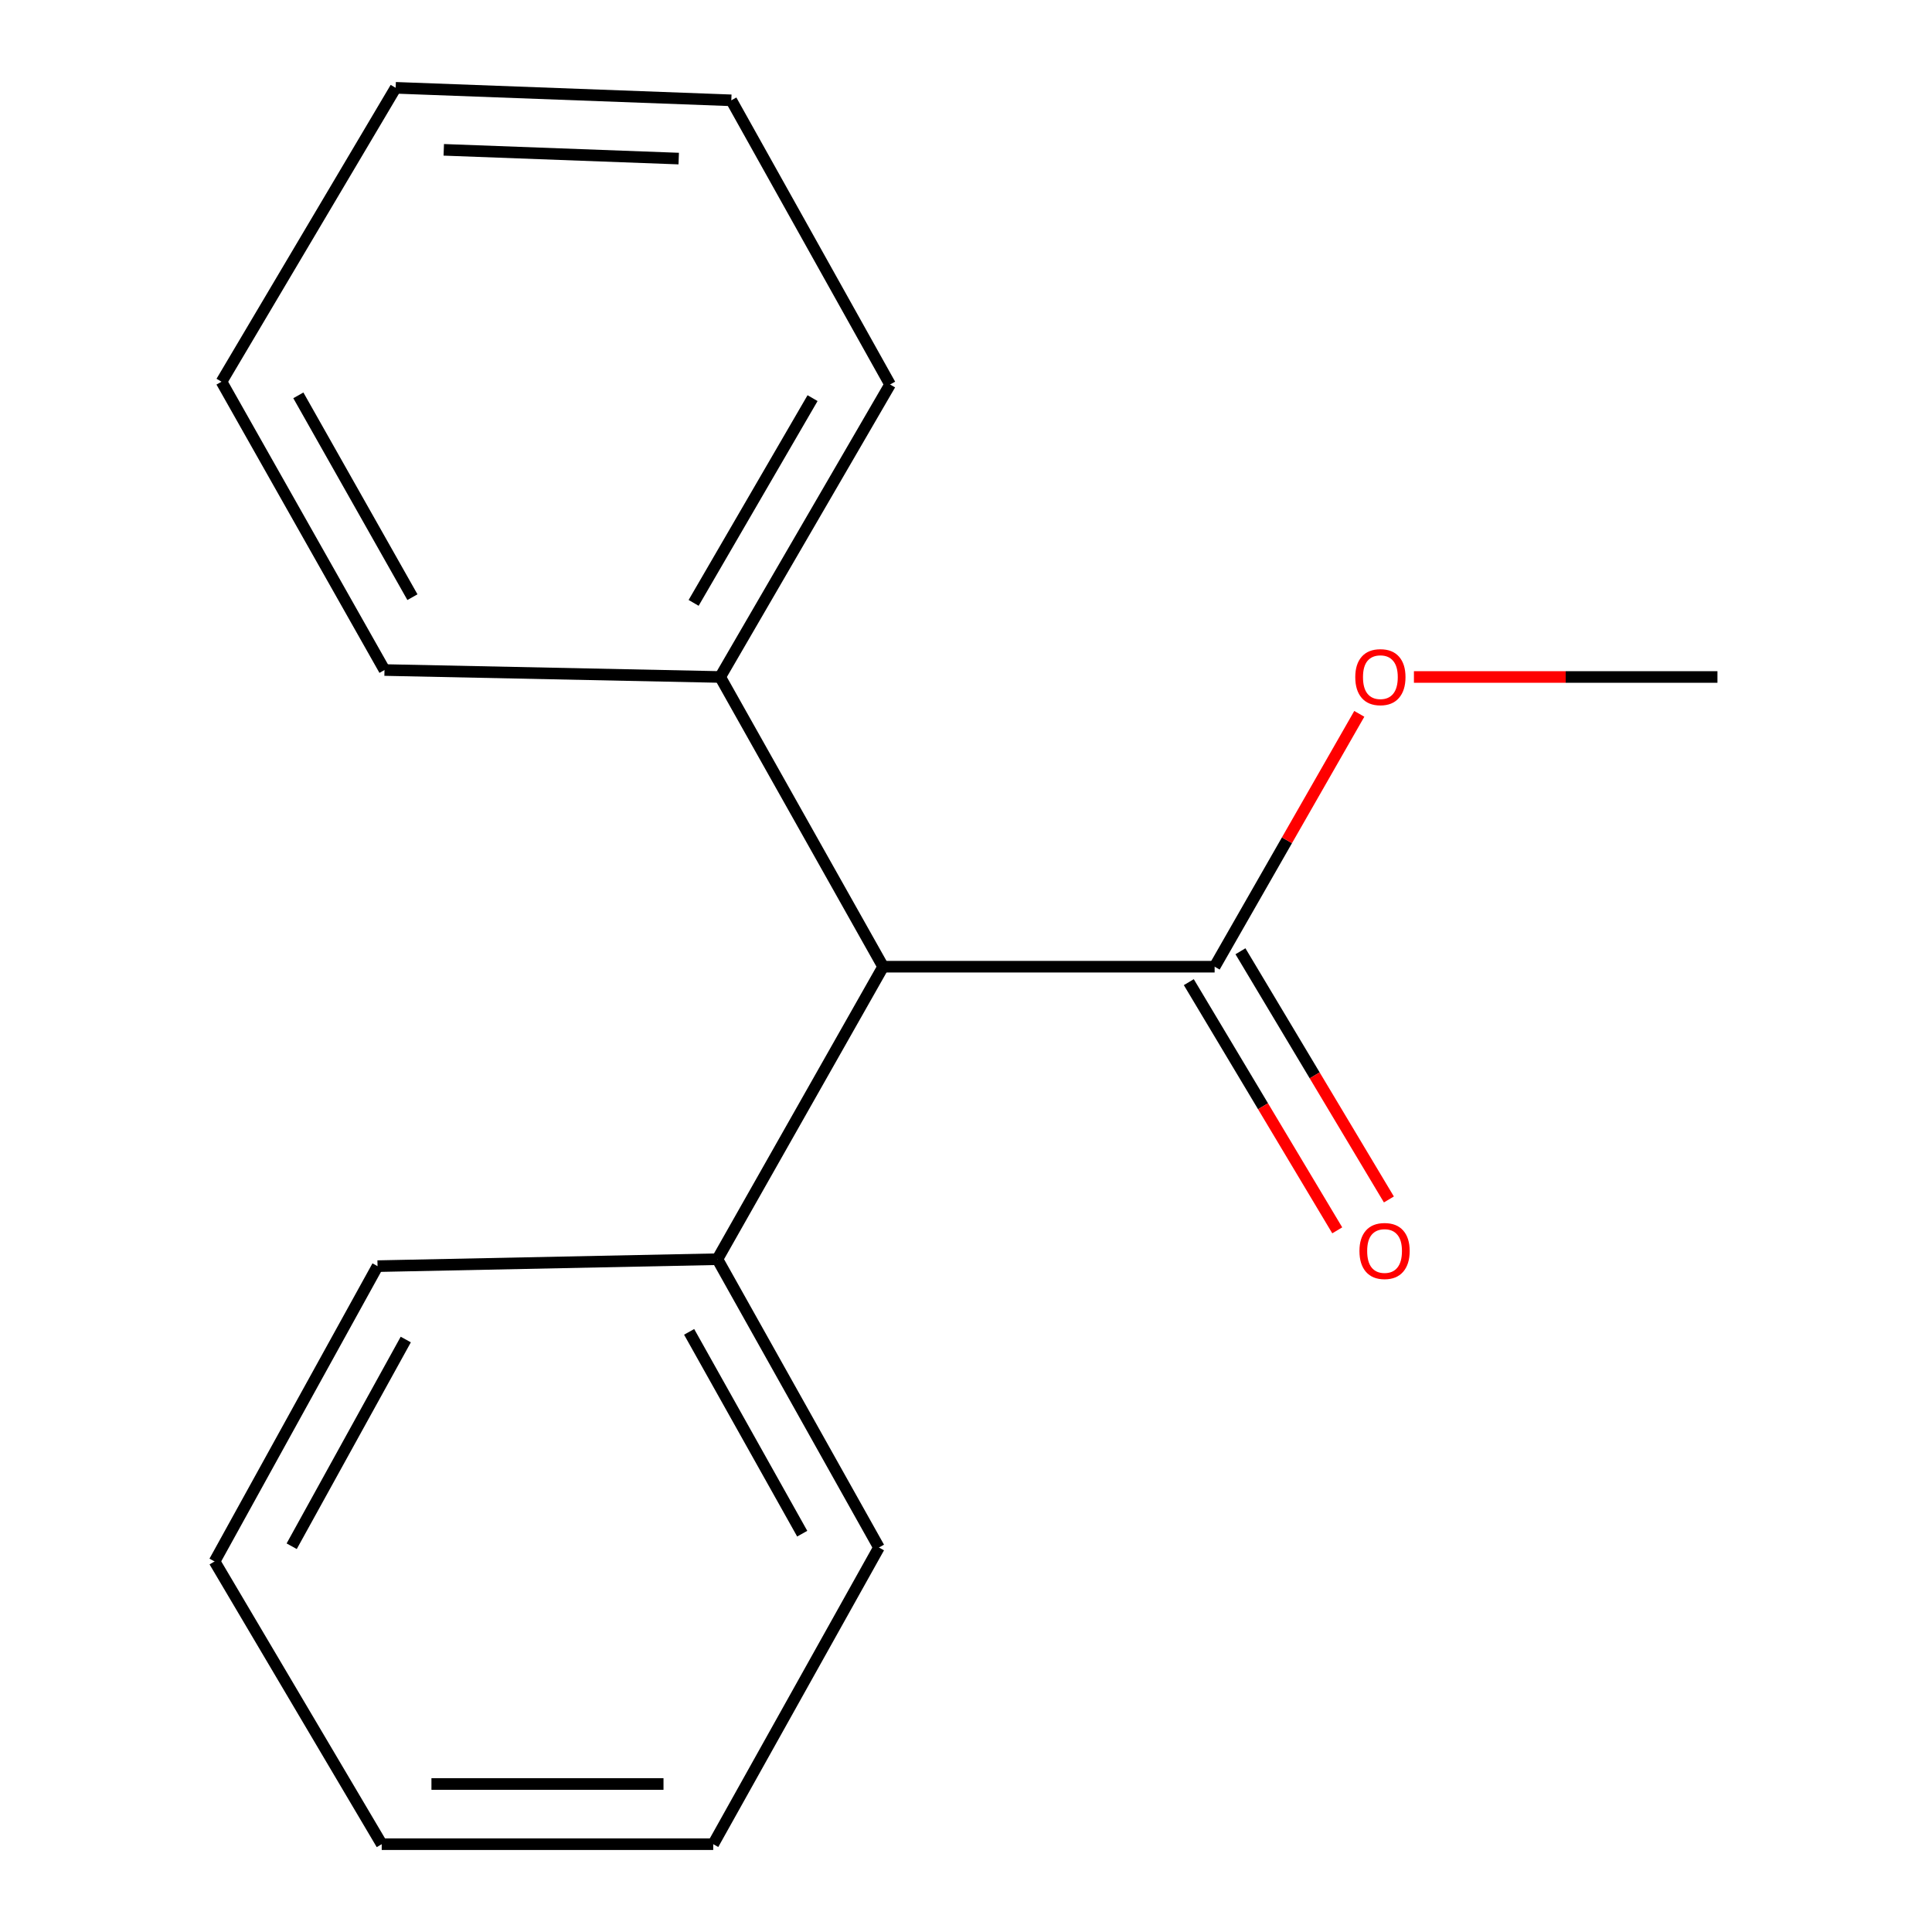 <?xml version='1.0' encoding='iso-8859-1'?>
<svg version='1.1' baseProfile='full'
              xmlns='http://www.w3.org/2000/svg'
                      xmlns:rdkit='http://www.rdkit.org/xml'
                      xmlns:xlink='http://www.w3.org/1999/xlink'
                  xml:space='preserve'
width='1000px' height='1000px' viewBox='0 0 1000 1000'>
<!-- END OF HEADER -->
<rect style='opacity:1.0;fill:#FFFFFF;stroke:none' width='1000' height='1000' x='0' y='0'> </rect>
<path class='bond-0' d='M 628.691,500.363 L 457.103,500.363' style='fill:none;fill-rule:evenodd;stroke:#000000;stroke-width:6px;stroke-linecap:butt;stroke-linejoin:miter;stroke-opacity:1' />
<path class='bond-1' d='M 615.325,508.357 L 653.74,572.589' style='fill:none;fill-rule:evenodd;stroke:#000000;stroke-width:6px;stroke-linecap:butt;stroke-linejoin:miter;stroke-opacity:1' />
<path class='bond-1' d='M 653.74,572.589 L 692.156,636.821' style='fill:none;fill-rule:evenodd;stroke:#FF0000;stroke-width:6px;stroke-linecap:butt;stroke-linejoin:miter;stroke-opacity:1' />
<path class='bond-1' d='M 642.057,492.37 L 680.472,556.602' style='fill:none;fill-rule:evenodd;stroke:#000000;stroke-width:6px;stroke-linecap:butt;stroke-linejoin:miter;stroke-opacity:1' />
<path class='bond-1' d='M 680.472,556.602 L 718.887,620.834' style='fill:none;fill-rule:evenodd;stroke:#FF0000;stroke-width:6px;stroke-linecap:butt;stroke-linejoin:miter;stroke-opacity:1' />
<path class='bond-4' d='M 628.691,500.363 L 666.13,434.924' style='fill:none;fill-rule:evenodd;stroke:#000000;stroke-width:6px;stroke-linecap:butt;stroke-linejoin:miter;stroke-opacity:1' />
<path class='bond-4' d='M 666.13,434.924 L 703.569,369.485' style='fill:none;fill-rule:evenodd;stroke:#FF0000;stroke-width:6px;stroke-linecap:butt;stroke-linejoin:miter;stroke-opacity:1' />
<path class='bond-2' d='M 457.103,500.363 L 371.326,651.757' style='fill:none;fill-rule:evenodd;stroke:#000000;stroke-width:6px;stroke-linecap:butt;stroke-linejoin:miter;stroke-opacity:1' />
<path class='bond-3' d='M 457.103,500.363 L 372.763,350.406' style='fill:none;fill-rule:evenodd;stroke:#000000;stroke-width:6px;stroke-linecap:butt;stroke-linejoin:miter;stroke-opacity:1' />
<path class='bond-5' d='M 371.326,651.757 L 454.94,800.988' style='fill:none;fill-rule:evenodd;stroke:#000000;stroke-width:6px;stroke-linecap:butt;stroke-linejoin:miter;stroke-opacity:1' />
<path class='bond-5' d='M 356.695,689.367 L 415.225,793.829' style='fill:none;fill-rule:evenodd;stroke:#000000;stroke-width:6px;stroke-linecap:butt;stroke-linejoin:miter;stroke-opacity:1' />
<path class='bond-6' d='M 371.326,651.757 L 195.412,655.357' style='fill:none;fill-rule:evenodd;stroke:#000000;stroke-width:6px;stroke-linecap:butt;stroke-linejoin:miter;stroke-opacity:1' />
<path class='bond-7' d='M 372.763,350.406 L 460.702,199.012' style='fill:none;fill-rule:evenodd;stroke:#000000;stroke-width:6px;stroke-linecap:butt;stroke-linejoin:miter;stroke-opacity:1' />
<path class='bond-7' d='M 359.02,312.052 L 420.578,206.076' style='fill:none;fill-rule:evenodd;stroke:#000000;stroke-width:6px;stroke-linecap:butt;stroke-linejoin:miter;stroke-opacity:1' />
<path class='bond-8' d='M 372.763,350.406 L 199.012,346.806' style='fill:none;fill-rule:evenodd;stroke:#000000;stroke-width:6px;stroke-linecap:butt;stroke-linejoin:miter;stroke-opacity:1' />
<path class='bond-9' d='M 731.846,350.406 L 810.396,350.406' style='fill:none;fill-rule:evenodd;stroke:#FF0000;stroke-width:6px;stroke-linecap:butt;stroke-linejoin:miter;stroke-opacity:1' />
<path class='bond-9' d='M 810.396,350.406 L 888.945,350.406' style='fill:none;fill-rule:evenodd;stroke:#000000;stroke-width:6px;stroke-linecap:butt;stroke-linejoin:miter;stroke-opacity:1' />
<path class='bond-13' d='M 454.94,800.988 L 369.163,954.545' style='fill:none;fill-rule:evenodd;stroke:#000000;stroke-width:6px;stroke-linecap:butt;stroke-linejoin:miter;stroke-opacity:1' />
<path class='bond-10' d='M 195.412,655.357 L 111.055,808.204' style='fill:none;fill-rule:evenodd;stroke:#000000;stroke-width:6px;stroke-linecap:butt;stroke-linejoin:miter;stroke-opacity:1' />
<path class='bond-10' d='M 210.029,693.334 L 150.978,800.328' style='fill:none;fill-rule:evenodd;stroke:#000000;stroke-width:6px;stroke-linecap:butt;stroke-linejoin:miter;stroke-opacity:1' />
<path class='bond-11' d='M 460.702,199.012 L 378.525,51.926' style='fill:none;fill-rule:evenodd;stroke:#000000;stroke-width:6px;stroke-linecap:butt;stroke-linejoin:miter;stroke-opacity:1' />
<path class='bond-12' d='M 199.012,346.806 L 114.654,197.575' style='fill:none;fill-rule:evenodd;stroke:#000000;stroke-width:6px;stroke-linecap:butt;stroke-linejoin:miter;stroke-opacity:1' />
<path class='bond-12' d='M 213.473,309.094 L 154.423,204.632' style='fill:none;fill-rule:evenodd;stroke:#000000;stroke-width:6px;stroke-linecap:butt;stroke-linejoin:miter;stroke-opacity:1' />
<path class='bond-14' d='M 111.055,808.204 L 197.575,954.545' style='fill:none;fill-rule:evenodd;stroke:#000000;stroke-width:6px;stroke-linecap:butt;stroke-linejoin:miter;stroke-opacity:1' />
<path class='bond-17' d='M 378.525,51.926 L 204.791,45.455' style='fill:none;fill-rule:evenodd;stroke:#000000;stroke-width:6px;stroke-linecap:butt;stroke-linejoin:miter;stroke-opacity:1' />
<path class='bond-17' d='M 351.305,82.081 L 229.692,77.551' style='fill:none;fill-rule:evenodd;stroke:#000000;stroke-width:6px;stroke-linecap:butt;stroke-linejoin:miter;stroke-opacity:1' />
<path class='bond-15' d='M 114.654,197.575 L 204.791,45.455' style='fill:none;fill-rule:evenodd;stroke:#000000;stroke-width:6px;stroke-linecap:butt;stroke-linejoin:miter;stroke-opacity:1' />
<path class='bond-16' d='M 369.163,954.545 L 197.575,954.545' style='fill:none;fill-rule:evenodd;stroke:#000000;stroke-width:6px;stroke-linecap:butt;stroke-linejoin:miter;stroke-opacity:1' />
<path class='bond-16' d='M 343.425,923.398 L 223.314,923.398' style='fill:none;fill-rule:evenodd;stroke:#000000;stroke-width:6px;stroke-linecap:butt;stroke-linejoin:miter;stroke-opacity:1' />
<path  class='atom-2' d='M 703.648 647.511
Q 703.648 640.711, 707.008 636.911
Q 710.368 633.111, 716.648 633.111
Q 722.928 633.111, 726.288 636.911
Q 729.648 640.711, 729.648 647.511
Q 729.648 654.391, 726.248 658.311
Q 722.848 662.191, 716.648 662.191
Q 710.408 662.191, 707.008 658.311
Q 703.648 654.431, 703.648 647.511
M 716.648 658.991
Q 720.968 658.991, 723.288 656.111
Q 725.648 653.191, 725.648 647.511
Q 725.648 641.951, 723.288 639.151
Q 720.968 636.311, 716.648 636.311
Q 712.328 636.311, 709.968 639.111
Q 707.648 641.911, 707.648 647.511
Q 707.648 653.231, 709.968 656.111
Q 712.328 658.991, 716.648 658.991
' fill='#FF0000'/>
<path  class='atom-5' d='M 701.485 350.486
Q 701.485 343.686, 704.845 339.886
Q 708.205 336.086, 714.485 336.086
Q 720.765 336.086, 724.125 339.886
Q 727.485 343.686, 727.485 350.486
Q 727.485 357.366, 724.085 361.286
Q 720.685 365.166, 714.485 365.166
Q 708.245 365.166, 704.845 361.286
Q 701.485 357.406, 701.485 350.486
M 714.485 361.966
Q 718.805 361.966, 721.125 359.086
Q 723.485 356.166, 723.485 350.486
Q 723.485 344.926, 721.125 342.126
Q 718.805 339.286, 714.485 339.286
Q 710.165 339.286, 707.805 342.086
Q 705.485 344.886, 705.485 350.486
Q 705.485 356.206, 707.805 359.086
Q 710.165 361.966, 714.485 361.966
' fill='#FF0000'/>
</svg>
